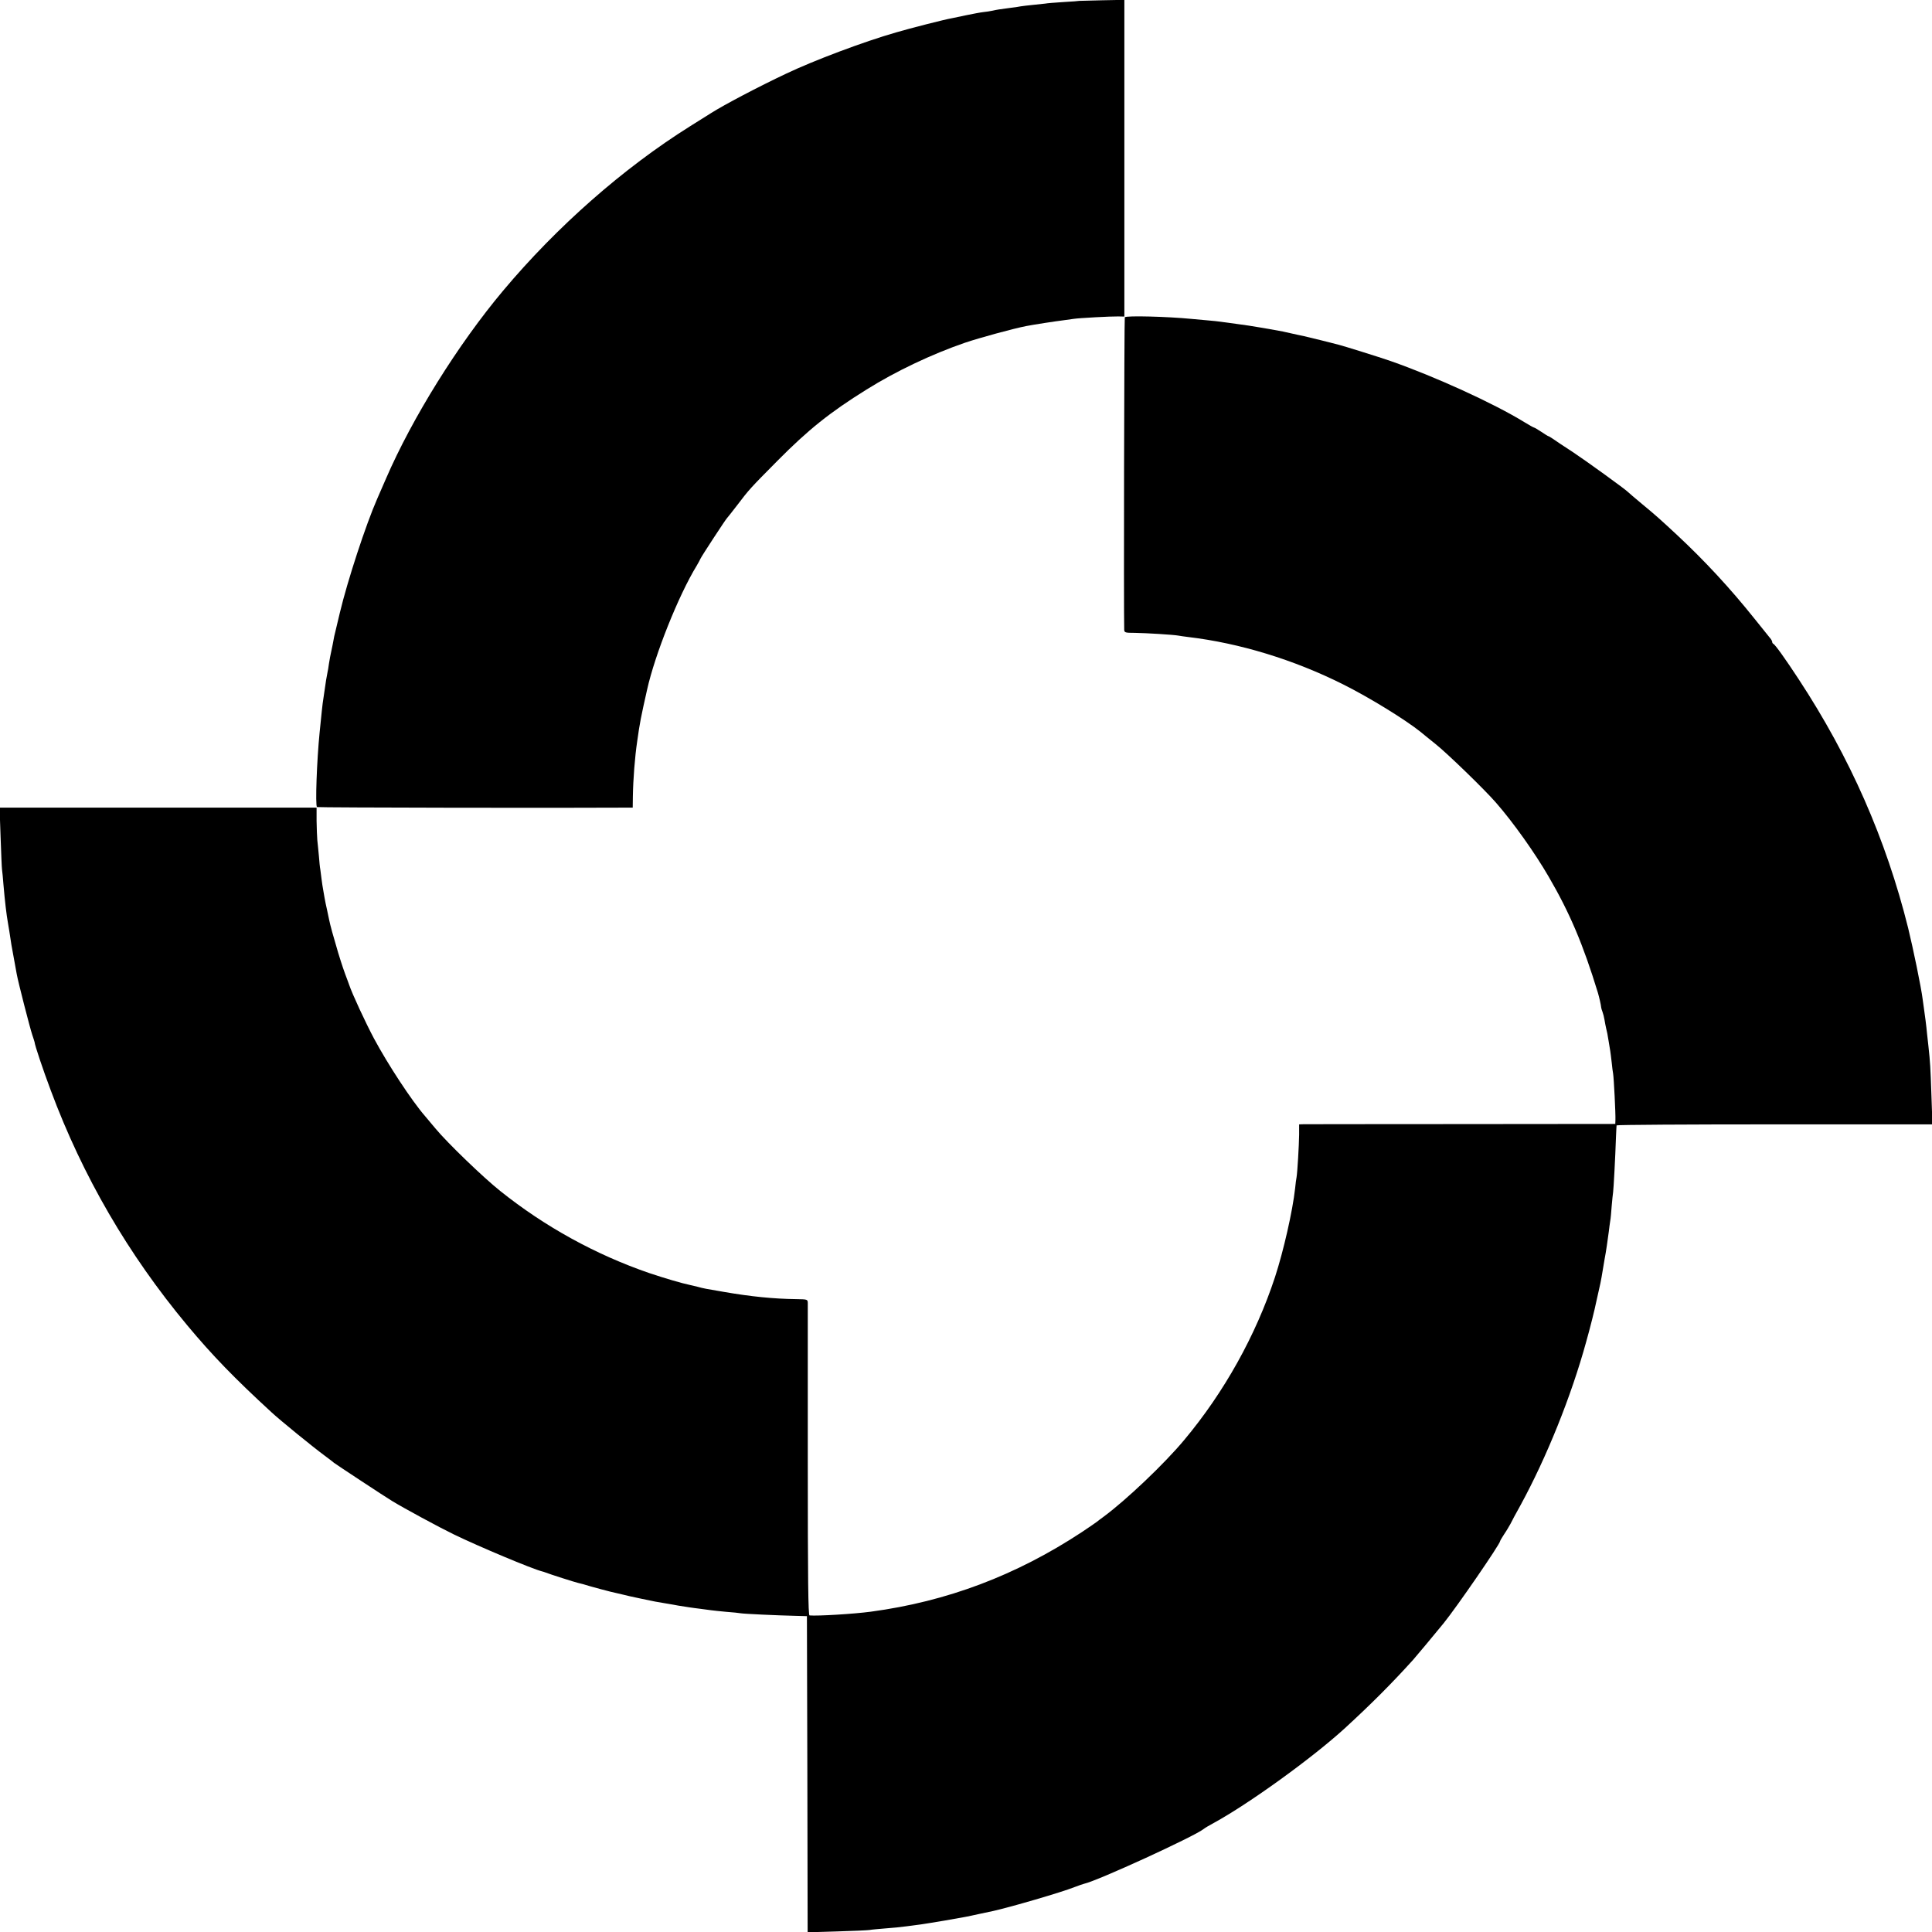 <?xml version="1.0" standalone="no"?>
<!DOCTYPE svg PUBLIC "-//W3C//DTD SVG 20010904//EN"
 "http://www.w3.org/TR/2001/REC-SVG-20010904/DTD/svg10.dtd">
<svg version="1.0" xmlns="http://www.w3.org/2000/svg"
 width="1342pt" height="1342pt" viewBox="0 0 1342 1342"
 preserveAspectRatio="xMidYMid meet">
<g transform="translate(0,1342) scale(0.1,-0.1)"
fill="#000000" stroke="none">
<path d="M7497 13414 c-1 -1 -49 -5 -107 -8 -58 -4 -116 -8 -130 -11 -14 -2
-52 -6 -85 -9 -33 -3 -71 -8 -85 -10 -14 -3 -47 -8 -75 -11 -77 -10 -88 -12
-120 -19 -17 -4 -46 -8 -65 -10 -19 -2 -71 -12 -115 -21 -44 -9 -91 -19 -105
-22 -43 -7 -291 -70 -385 -98 -224 -64 -572 -195 -765 -287 -191 -90 -432
-217 -520 -273 -19 -12 -84 -53 -145 -91 -466 -292 -927 -698 -1301 -1144
-312 -372 -630 -882 -813 -1305 -24 -55 -51 -118 -61 -140 -79 -180 -206 -568
-259 -790 -12 -49 -26 -108 -31 -130 -6 -22 -12 -51 -14 -65 -2 -14 -9 -45
-14 -70 -6 -25 -13 -65 -17 -90 -3 -25 -8 -52 -10 -60 -2 -8 -6 -33 -10 -55
-3 -22 -10 -68 -15 -102 -6 -34 -12 -86 -15 -115 -3 -29 -10 -96 -15 -148 -19
-188 -31 -508 -18 -516 6 -4 1744 -7 2143 -4 l50 0 1 78 c2 120 14 275 30 382
18 130 26 169 69 360 54 243 218 654 344 860 11 19 24 42 27 50 8 18 175 273
183 280 3 3 35 43 71 90 85 112 89 116 280 309 215 217 365 337 619 495 203
127 451 245 683 325 100 34 338 99 426 116 50 10 207 34 257 40 28 4 60 8 72
10 35 6 262 18 311 17 l42 -1 0 1100 0 1100 -156 -3 c-86 -2 -156 -4 -157 -4z"/>
<path d="M7813 11216 c-4 -6 -8 -2054 -4 -2171 1 -19 8 -21 74 -21 79 -1 270
-13 302 -19 11 -2 43 -7 70 -10 354 -42 732 -157 1075 -329 184 -92 435 -247
539 -331 9 -8 54 -44 101 -82 80 -63 344 -319 421 -408 120 -137 271 -350 366
-514 147 -252 240 -472 342 -806 9 -30 22 -87 23 -102 0 -5 4 -18 9 -31 5 -13
11 -37 14 -55 3 -18 8 -45 12 -62 4 -16 7 -32 8 -35 1 -3 4 -27 9 -53 4 -27 9
-57 11 -67 2 -10 6 -46 10 -79 3 -33 8 -68 10 -79 5 -29 18 -281 16 -323 l-1
-26 -1067 -1 c-588 0 -1082 -1 -1098 -1 l-31 -1 0 -72 c-1 -73 -12 -263 -18
-296 -2 -9 -7 -44 -10 -77 -17 -156 -81 -437 -140 -617 -133 -404 -353 -799
-630 -1130 -138 -166 -405 -419 -561 -534 -22 -16 -42 -31 -45 -34 -3 -3 -50
-35 -105 -72 -457 -301 -937 -482 -1466 -553 -119 -16 -370 -31 -426 -26 -9 1
-12 248 -12 1073 0 590 0 1084 0 1098 -1 24 -3 25 -78 26 -161 2 -318 18 -503
50 -129 22 -142 24 -185 36 -22 5 -47 11 -55 13 -50 10 -176 47 -280 82 -372
128 -725 322 -1035 570 -117 93 -367 334 -450 434 -27 33 -60 72 -73 87 -93
107 -258 359 -354 538 -59 111 -151 309 -173 374 -1 3 -5 14 -9 25 -27 71 -39
106 -67 197 -34 114 -56 194 -63 230 -2 12 -9 44 -15 71 -6 26 -14 64 -17 83
-3 20 -8 46 -10 58 -2 11 -7 41 -10 66 -3 25 -7 56 -9 70 -3 14 -7 56 -10 95
-4 38 -8 88 -11 110 -2 22 -4 82 -5 133 l0 92 -1101 0 -1101 0 7 -202 c4 -112
8 -214 10 -228 2 -14 7 -61 10 -105 10 -117 21 -209 31 -265 1 -8 6 -35 10
-60 12 -83 16 -105 31 -185 8 -44 17 -93 20 -110 9 -53 93 -379 108 -423 8
-23 15 -46 16 -50 1 -21 60 -196 113 -337 222 -596 538 -1139 947 -1630 175
-210 328 -368 586 -605 59 -55 285 -239 369 -301 33 -24 62 -47 65 -50 5 -5
358 -238 405 -266 84 -51 322 -180 427 -231 175 -85 545 -240 613 -257 6 -1
17 -5 25 -8 30 -12 206 -68 225 -72 11 -2 52 -13 90 -25 39 -11 99 -27 135
-36 36 -8 76 -18 90 -21 40 -10 41 -10 125 -28 103 -22 102 -21 155 -30 25 -4
54 -9 65 -11 18 -4 37 -7 115 -19 14 -2 48 -7 75 -10 28 -4 61 -8 75 -10 14
-2 61 -7 105 -11 44 -3 89 -8 100 -10 20 -4 254 -15 385 -18 l75 -2 3 -1098 2
-1098 203 6 c111 3 213 8 227 10 14 3 63 7 110 11 47 3 114 10 150 15 36 5 83
11 105 14 22 3 94 15 160 26 149 26 144 25 235 45 41 9 83 18 94 20 116 25
480 131 570 167 28 11 58 21 66 23 93 20 766 329 830 380 8 7 40 26 70 42 244
133 683 450 910 657 185 170 327 312 476 477 25 28 142 169 211 253 91 112
393 551 393 571 0 3 13 25 28 48 16 23 35 56 44 72 8 17 39 75 70 130 181 332
352 756 456 1135 26 91 62 236 68 269 3 12 11 51 19 85 8 33 17 77 20 96 8 47
17 101 21 125 9 44 23 143 29 190 3 28 8 61 10 75 3 14 7 60 10 102 4 43 8 87
10 97 3 18 15 236 20 386 2 39 3 73 4 78 0 4 494 7 1097 7 l1097 0 -7 203 c-7
199 -8 222 -21 342 -4 33 -8 74 -10 90 -3 40 -17 145 -21 170 -2 11 -6 40 -9
65 -10 81 -66 352 -101 495 -154 617 -403 1183 -760 1727 -93 142 -164 241
-176 246 -5 2 -8 8 -8 13 0 5 -6 17 -14 26 -8 10 -58 72 -111 138 -168 210
-343 399 -537 580 -113 105 -145 134 -243 215 -49 41 -92 77 -95 81 -16 18
-293 218 -385 279 -60 39 -122 80 -137 91 -15 10 -29 19 -32 19 -3 0 -25 14
-49 30 -25 17 -48 30 -51 30 -3 0 -34 17 -68 38 -213 131 -622 317 -928 424
-80 28 -328 105 -360 113 -8 2 -61 15 -118 30 -56 14 -114 28 -128 31 -14 3
-54 11 -88 19 -33 8 -77 17 -96 20 -19 3 -71 12 -115 20 -44 8 -118 19 -165
25 -47 6 -96 13 -110 15 -14 2 -56 7 -95 10 -38 3 -88 8 -110 10 -163 16 -455
24 -462 11z"/>
</g>
</svg>
